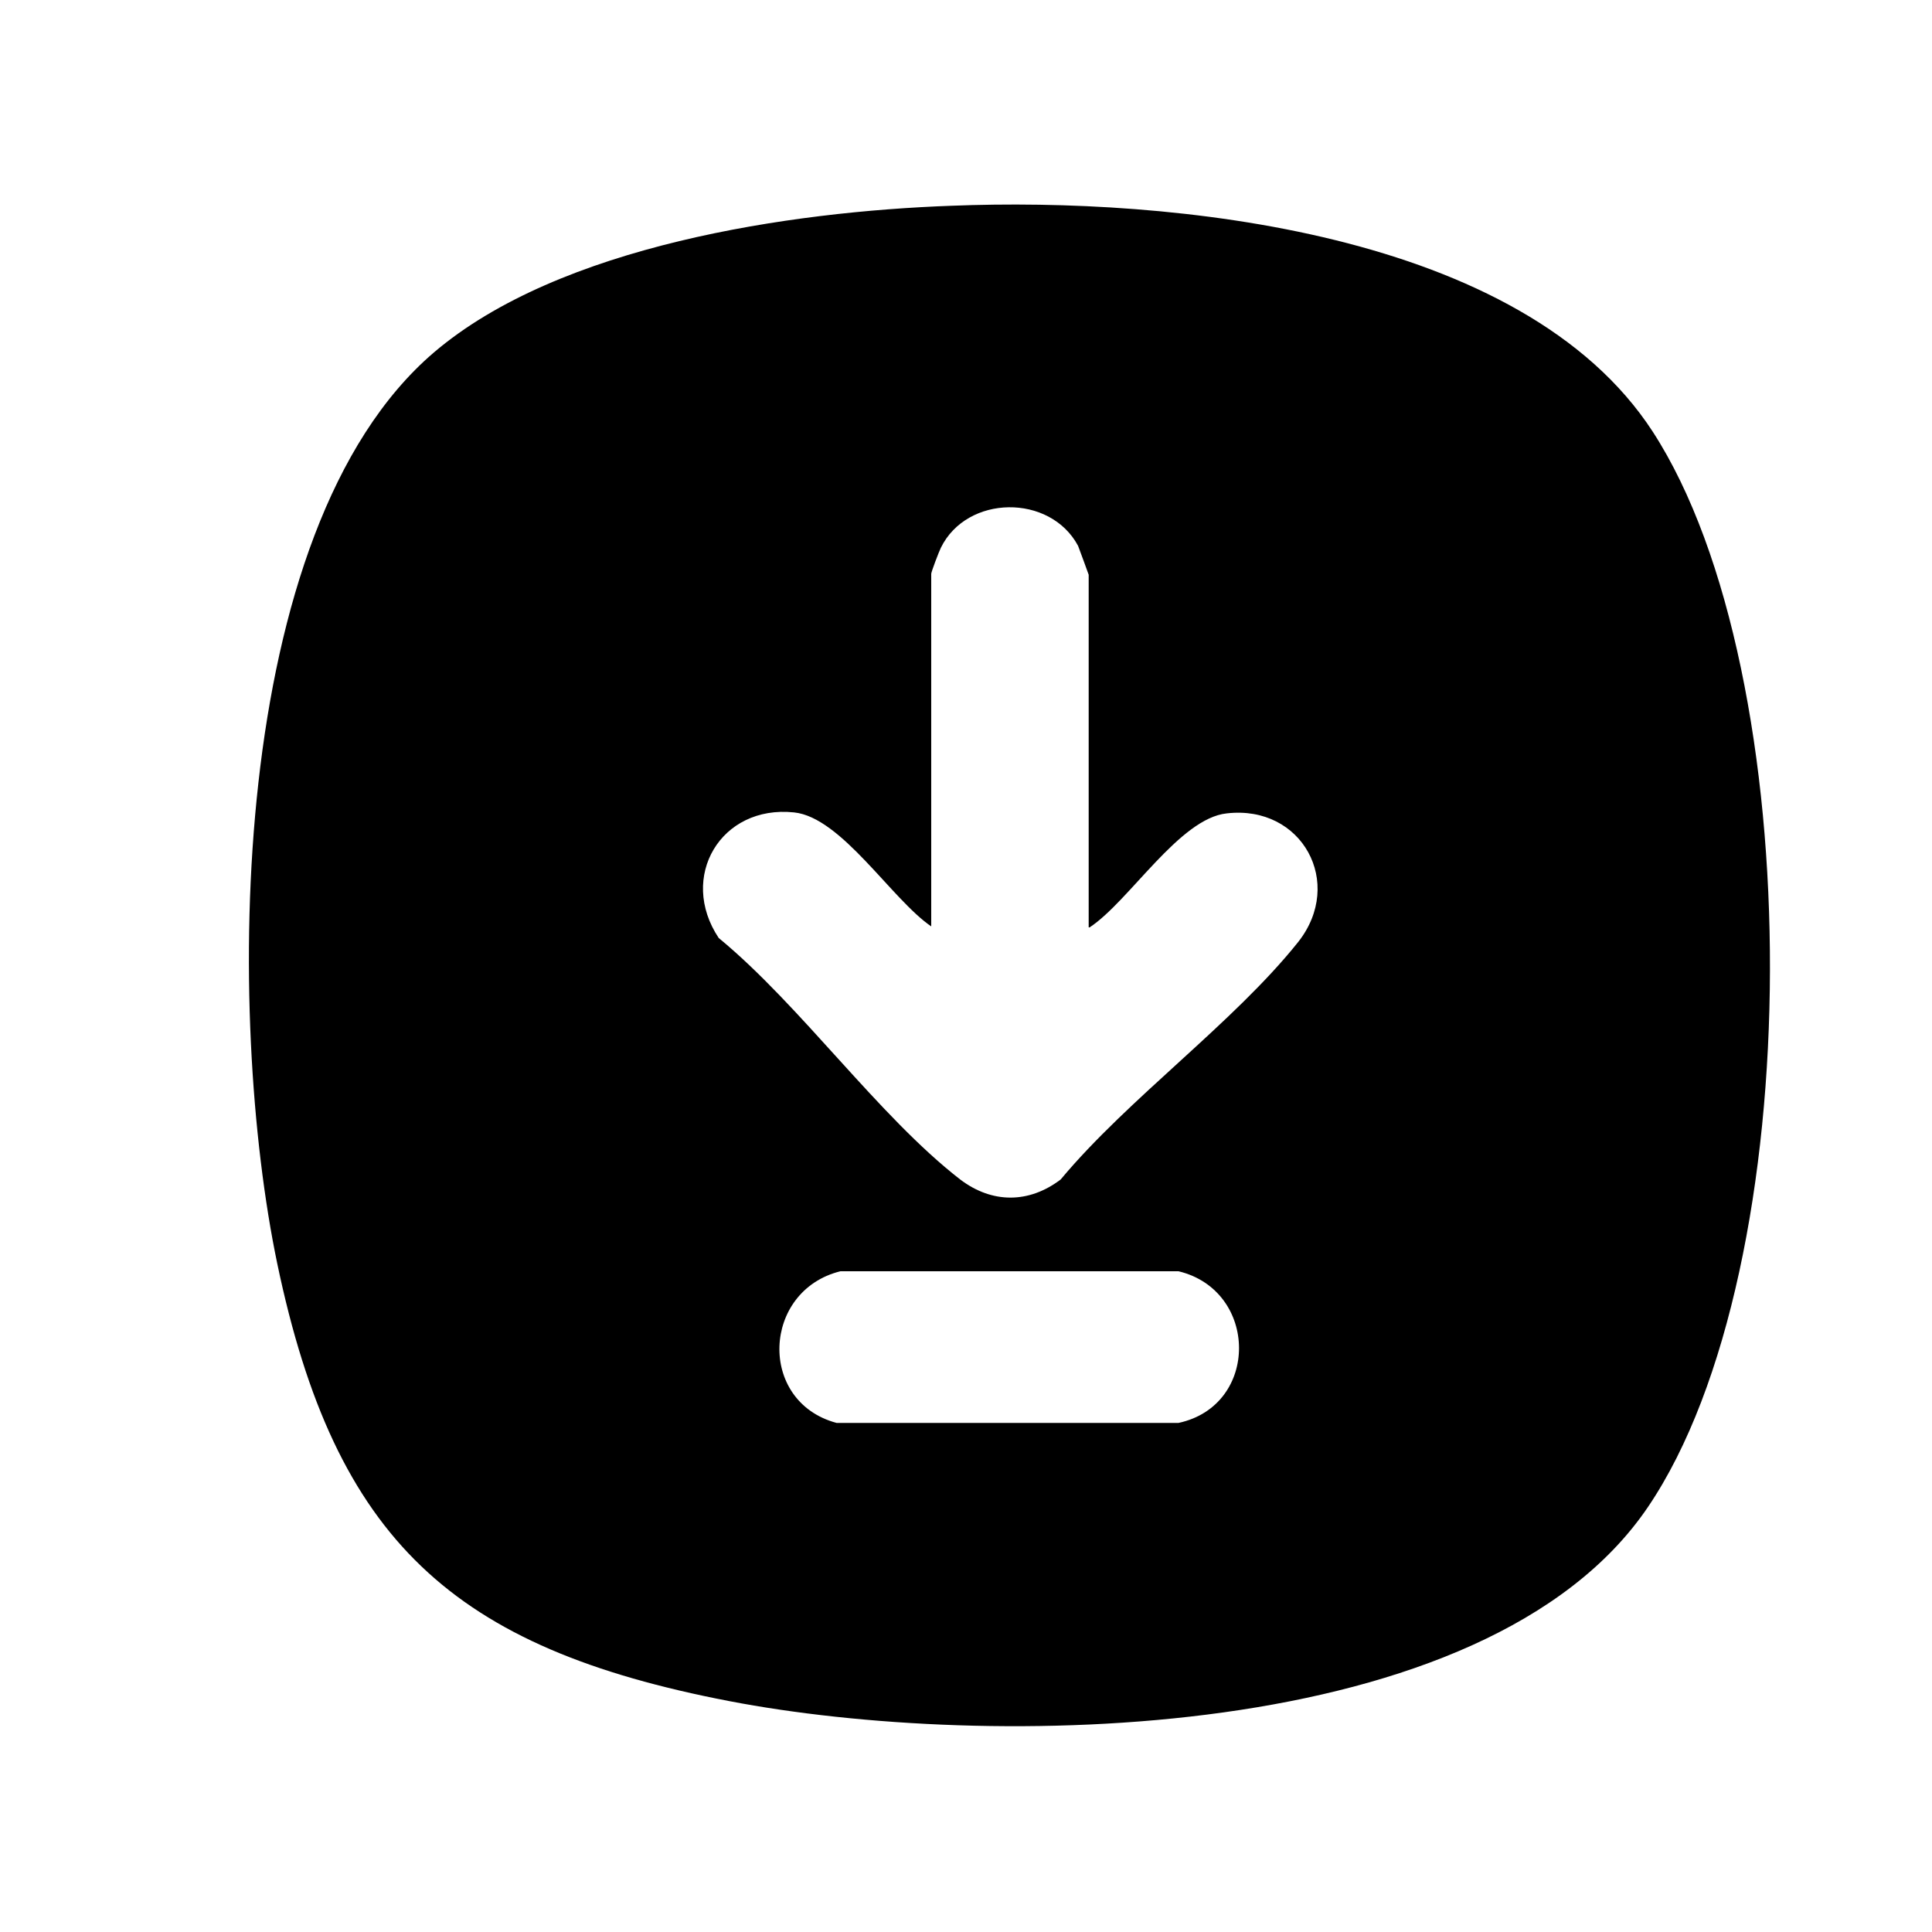 <svg viewBox="0 0 20 20" version="1.1" xmlns="http://www.w3.org/2000/svg" id="Layer_1">
  
  <path d="M9.85,2.13c2.27-.09,5.91.26,7.26,2.34,1.62,2.5,1.63,8.65-.05,11.13s-6.86,2.52-9.51,2.01c-2.86-.55-4.08-1.66-4.68-4.53-.53-2.54-.53-7.59,1.62-9.43,1.3-1.11,3.69-1.46,5.36-1.52ZM11.27,9.6v-3.65s-.09-.25-.11-.3c-.29-.54-1.15-.53-1.42.02-.02.04-.1.25-.1.27v3.65c-.41-.28-.93-1.13-1.42-1.18-.76-.08-1.2.67-.78,1.3.85.7,1.65,1.84,2.5,2.5.33.25.71.25,1.04,0,.7-.84,1.79-1.62,2.46-2.46.48-.61.04-1.42-.74-1.33-.49.05-1.01.91-1.42,1.18ZM8.7,13.16c-.81.2-.86,1.35-.04,1.57h3.54c.84-.18.83-1.37,0-1.57h-3.5Z"></path>
</svg>